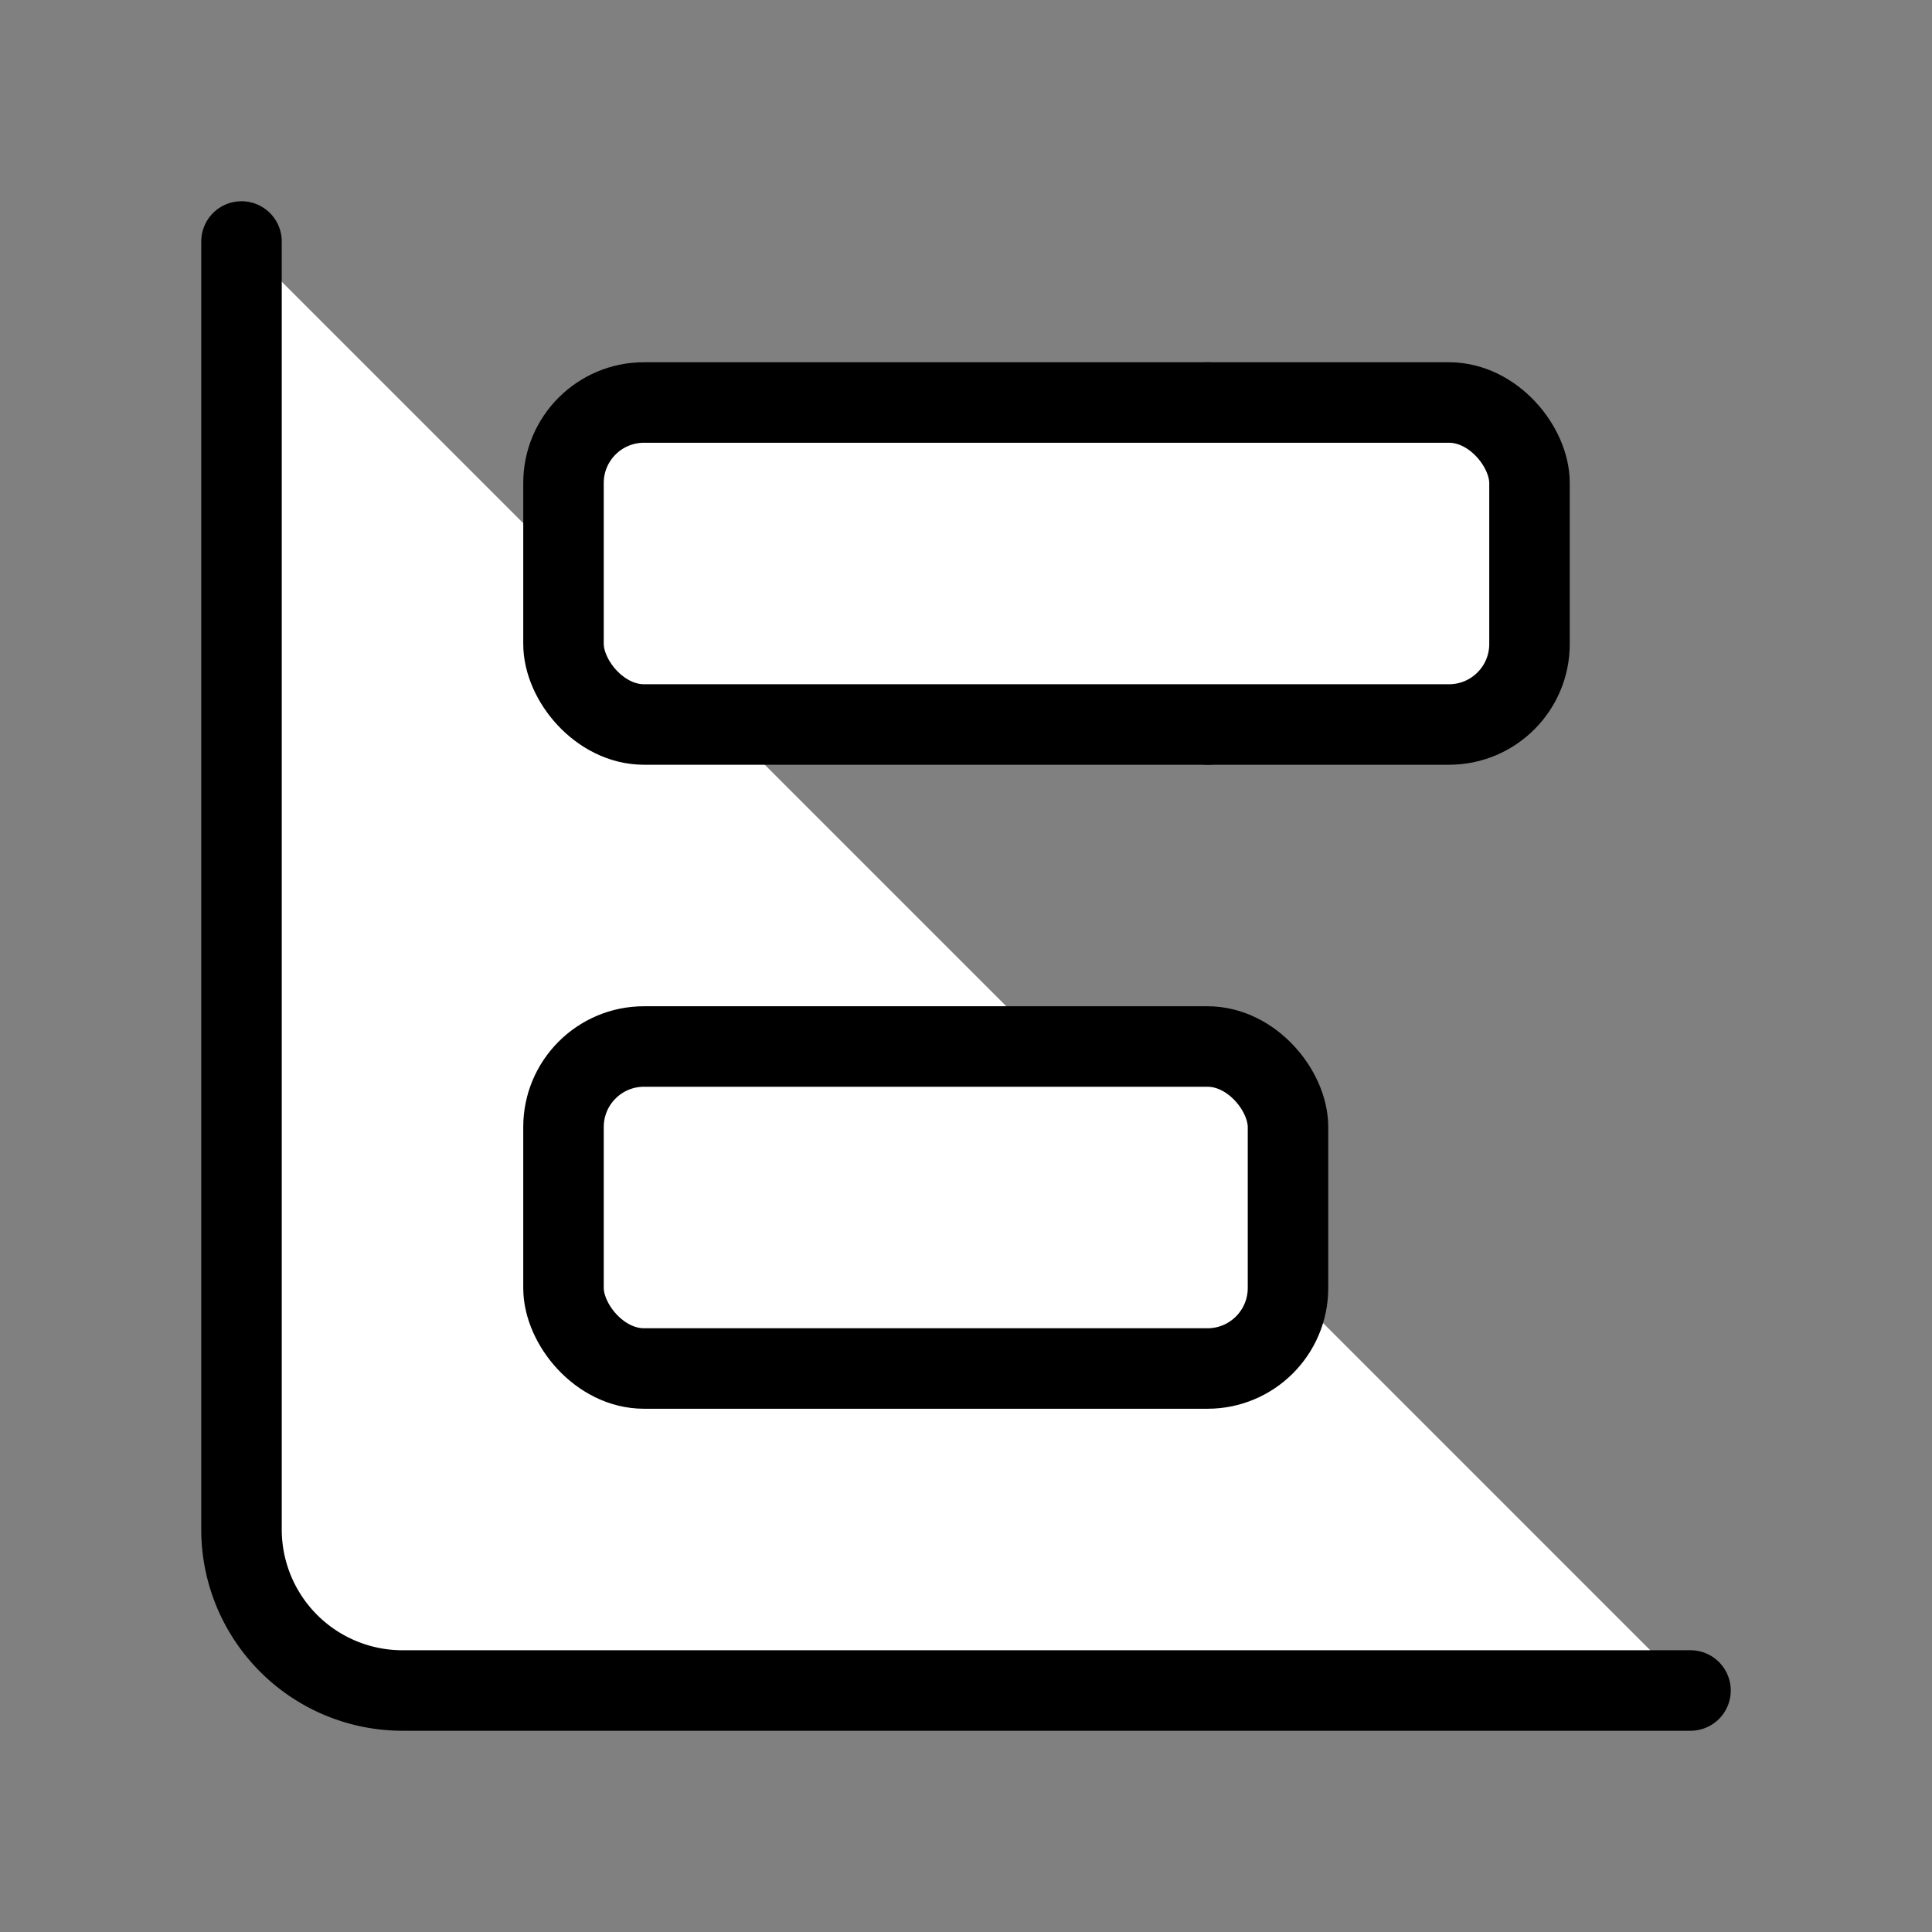 <svg xmlns="http://www.w3.org/2000/svg" width="24" height="24" viewBox="0 0 24 24" fill="#fff" stroke="currentColor" stroke-width="1" stroke-linecap="round" stroke-linejoin="round" class="lucide lucide-icon"><rect x="0" y="0" width="24" height="24" fill="#808080" stroke="none"/><style>
        @media screen and (prefers-color-scheme: light) {
          svg { fill: transparent !important; }
        }
        @media screen and (prefers-color-scheme: dark) {
          svg { stroke: #fff; fill: transparent !important; }
        }
      </style><path d="M11 13v4"></path><path d="M15 5v4"></path><path d="M3 3v16a2 2 0 0 0 2 2h16"></path><rect x="7" y="13" width="9" height="4" rx="1"></rect><rect x="7" y="5" width="12" height="4" rx="1"></rect></svg>